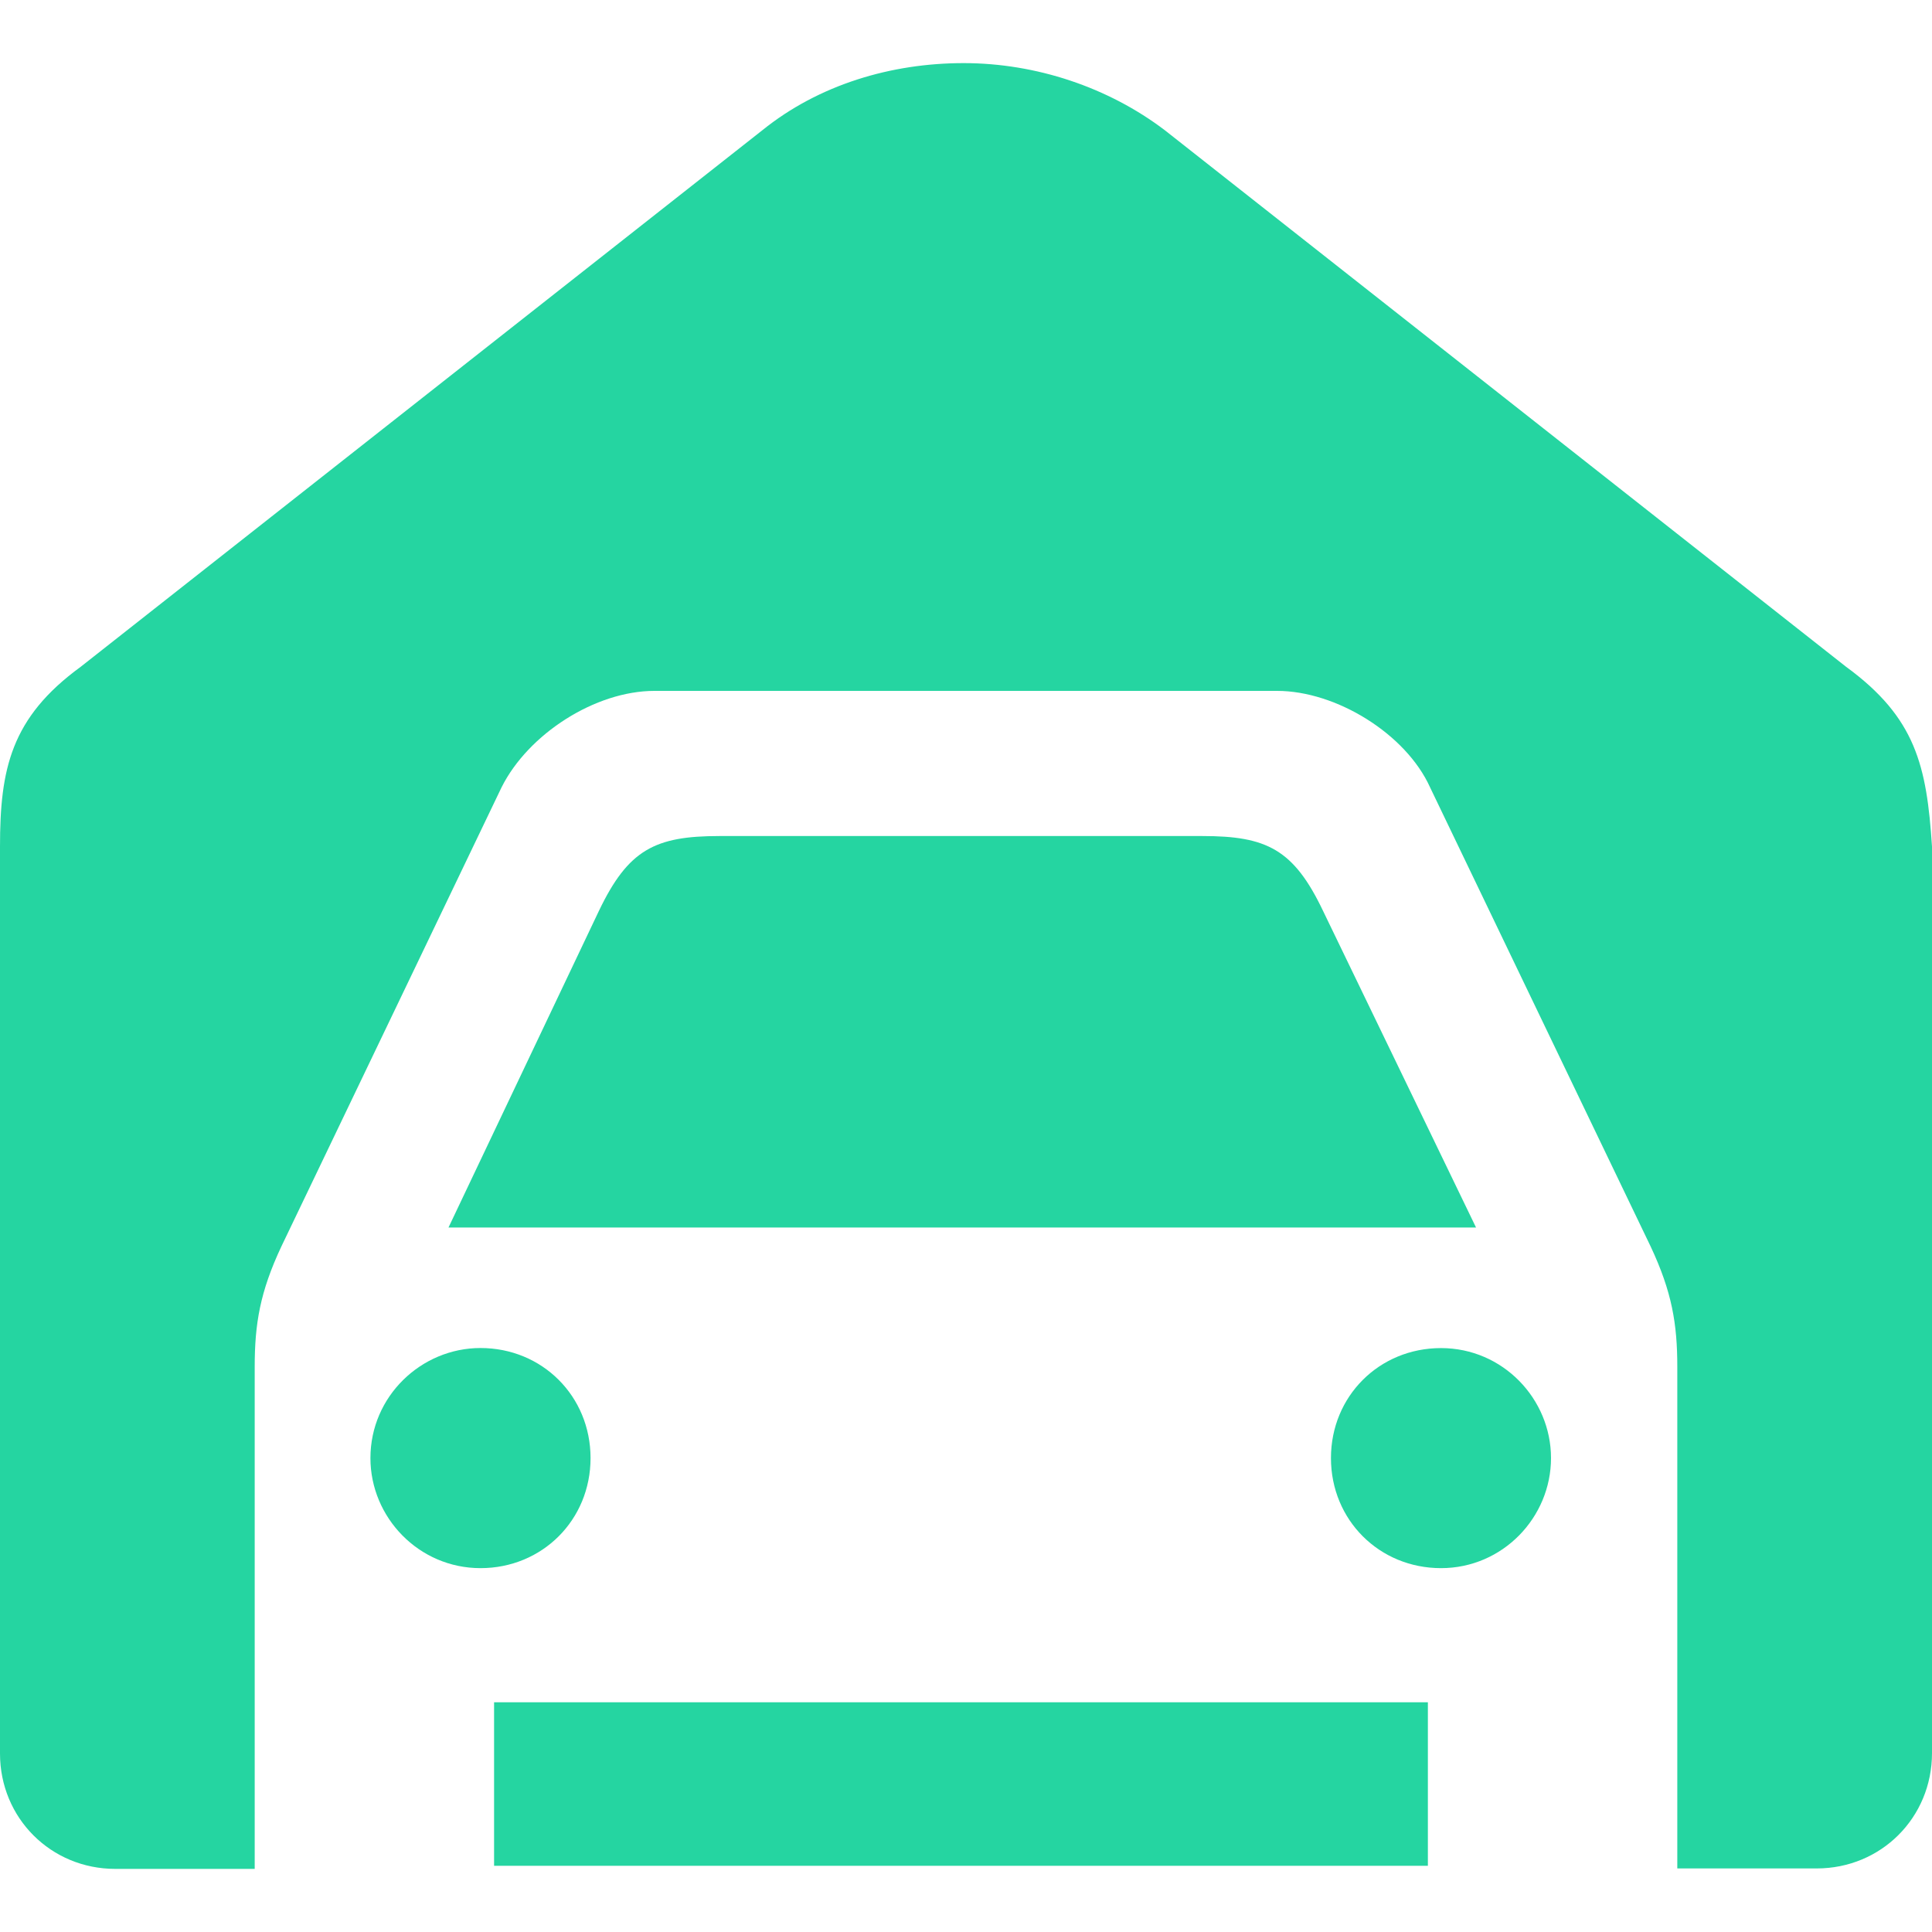<svg width="30" height="30" viewBox="0 0 30 30" fill="none" xmlns="http://www.w3.org/2000/svg">
<g clip-path="url(#clip0_18_1866)">
<path d="M7.461 24.35C6.501 24.35 5.752 23.56 5.752 22.641C5.752 21.681 6.542 20.932 7.461 20.932C8.421 20.932 9.17 21.681 9.17 22.641C9.17 23.601 8.421 24.35 7.461 24.35ZM20.545 14.146C20.088 13.186 19.667 12.982 18.673 12.982H11.171C10.17 12.982 9.755 13.193 9.299 14.146L6.964 19.061H22.92L20.545 14.146ZM28.666 10.354L18.087 2.022C17.209 1.355 16.086 0.98 14.963 0.98C13.839 0.98 12.716 1.314 11.838 2.022L1.253 10.354C0.17 11.144 0 11.94 0 13.145V27.229C0 28.23 0.79 29.02 1.79 29.02H3.955V21.225C3.955 20.558 4.037 20.061 4.37 19.353L7.788 12.226C8.203 11.396 9.244 10.728 10.163 10.728H19.83C20.749 10.728 21.831 11.396 22.206 12.226L25.63 19.353C25.963 20.061 26.045 20.558 26.045 21.225V29.013H28.21C29.21 29.013 30 28.223 30 27.222V13.145C29.918 11.892 29.748 11.144 28.666 10.354ZM22.376 20.933C21.416 20.933 20.667 21.681 20.667 22.641C20.667 23.601 21.416 24.35 22.376 24.35C23.336 24.35 24.084 23.56 24.084 22.641C24.084 21.722 23.336 20.933 22.376 20.933ZM7.672 28.972H22.172V26.433H7.672V28.972Z" fill="#25D5A1"/>
</g>
<defs>
<clipPath id="clip0_18_1866">
<rect width="30" height="30" fill="white"/>
</clipPath>
</defs>
</svg>
